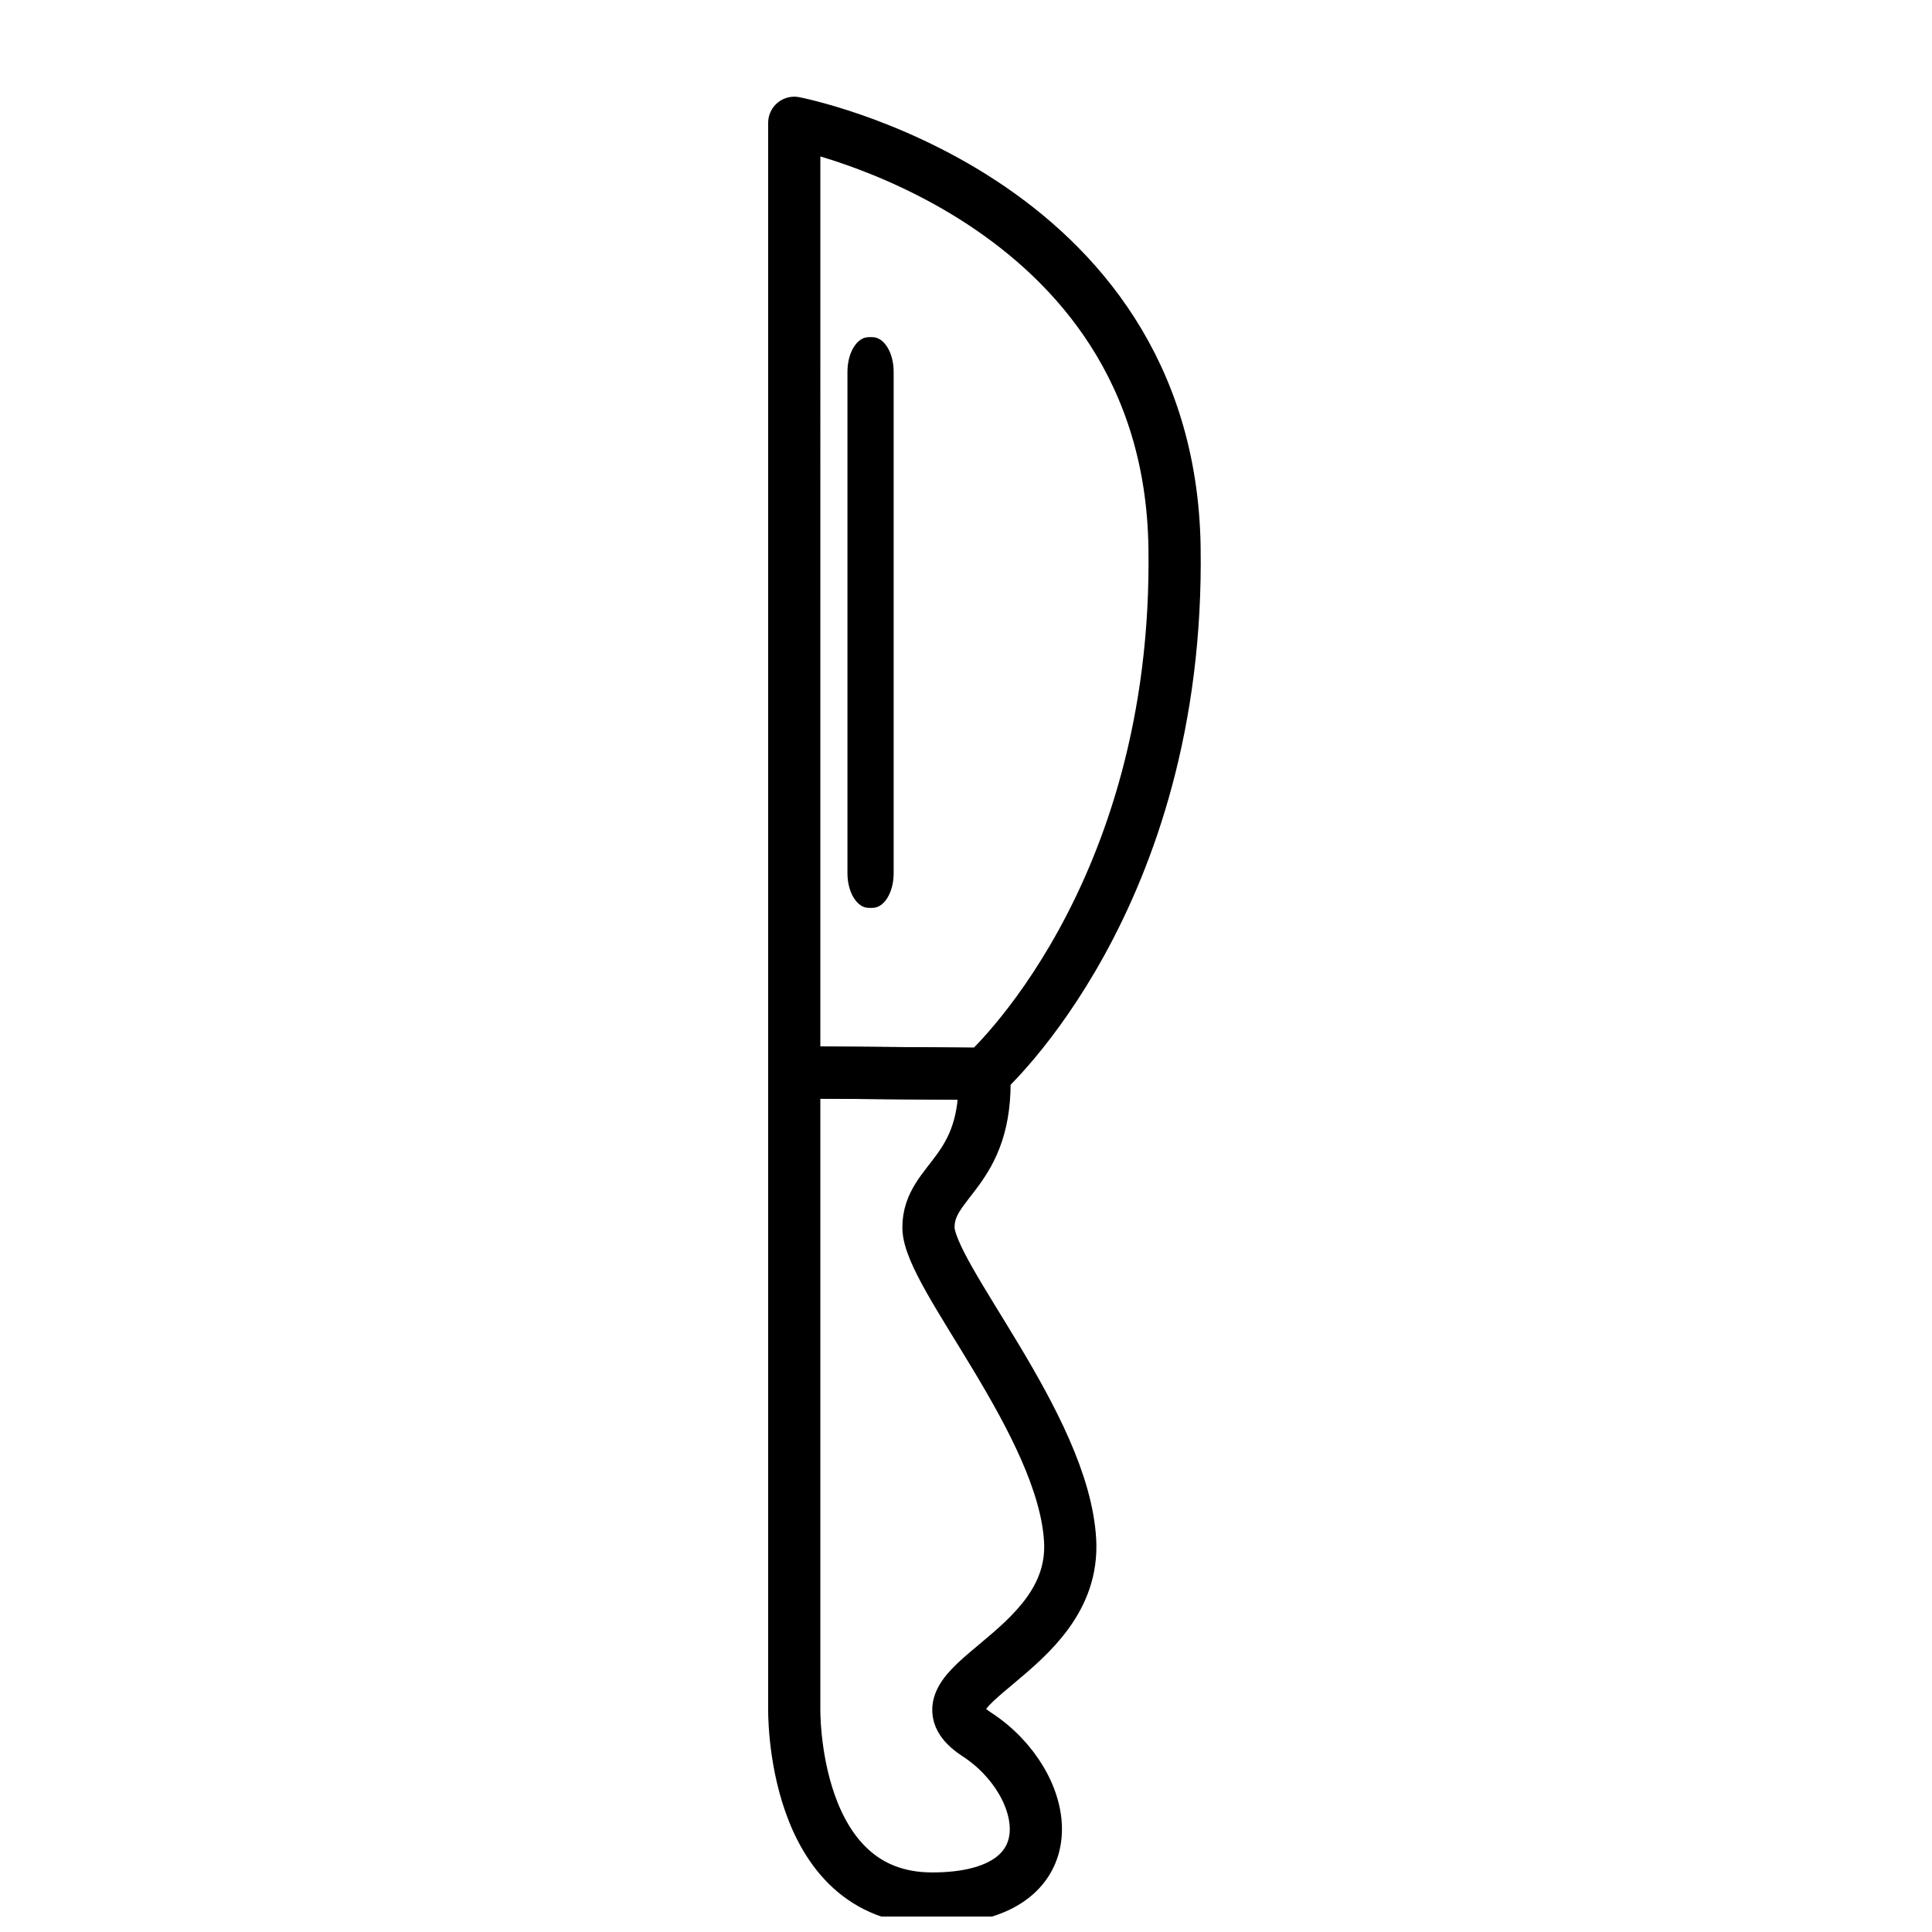 <?xml version="1.0" encoding="UTF-8"?>
<!-- The Best Svg Icon site in the world: iconSvg.co, Visit us! https://iconsvg.co -->
<svg width="800px" height="800px" version="1.1" viewBox="144 144 512 512" xmlns="http://www.w3.org/2000/svg">
 <defs>
  <clipPath id="a">
   <path d="m347 421h88v230.9h-88z"/>
  </clipPath>
 </defs>
 <g clip-path="url(#a)">
  <path transform="matrix(.988 0 0 .988 148.09 148.09)" d="m208.9 283.5v170.6s-1 51.002 37 51.002c38 0 32.002-31.001 12.001-43.999-20.001-13.002 26.699-21.001 24.999-51.998-1.7-31.001-38-71.101-38-84s15.999-14.5 14.998-41.199zm0 0" fill="none" stroke="#000000" stroke-linecap="round" stroke-linejoin="round" stroke-miterlimit="10" stroke-width="14"/>
 </g>
 <path transform="matrix(.988 0 0 .988 148.09 148.09)" d="m208.9 283.5 51.002 0.399s52.501-46.799 51.002-141.3c-1.499-94.499-102-113.8-102-113.8zm0 0" fill="none" stroke="#000000" stroke-linecap="round" stroke-linejoin="round" stroke-miterlimit="10" stroke-width="14"/>
 <path d="m375.2 233.35c3.062 0 5.629 4.051 5.629 9.188v132.87c0 5.039-2.469 9.188-5.629 9.188h-0.988c-3.062 0-5.629-4.051-5.629-9.188v-132.87c0-5.039 2.469-9.188 5.629-9.188z"/>
</svg>